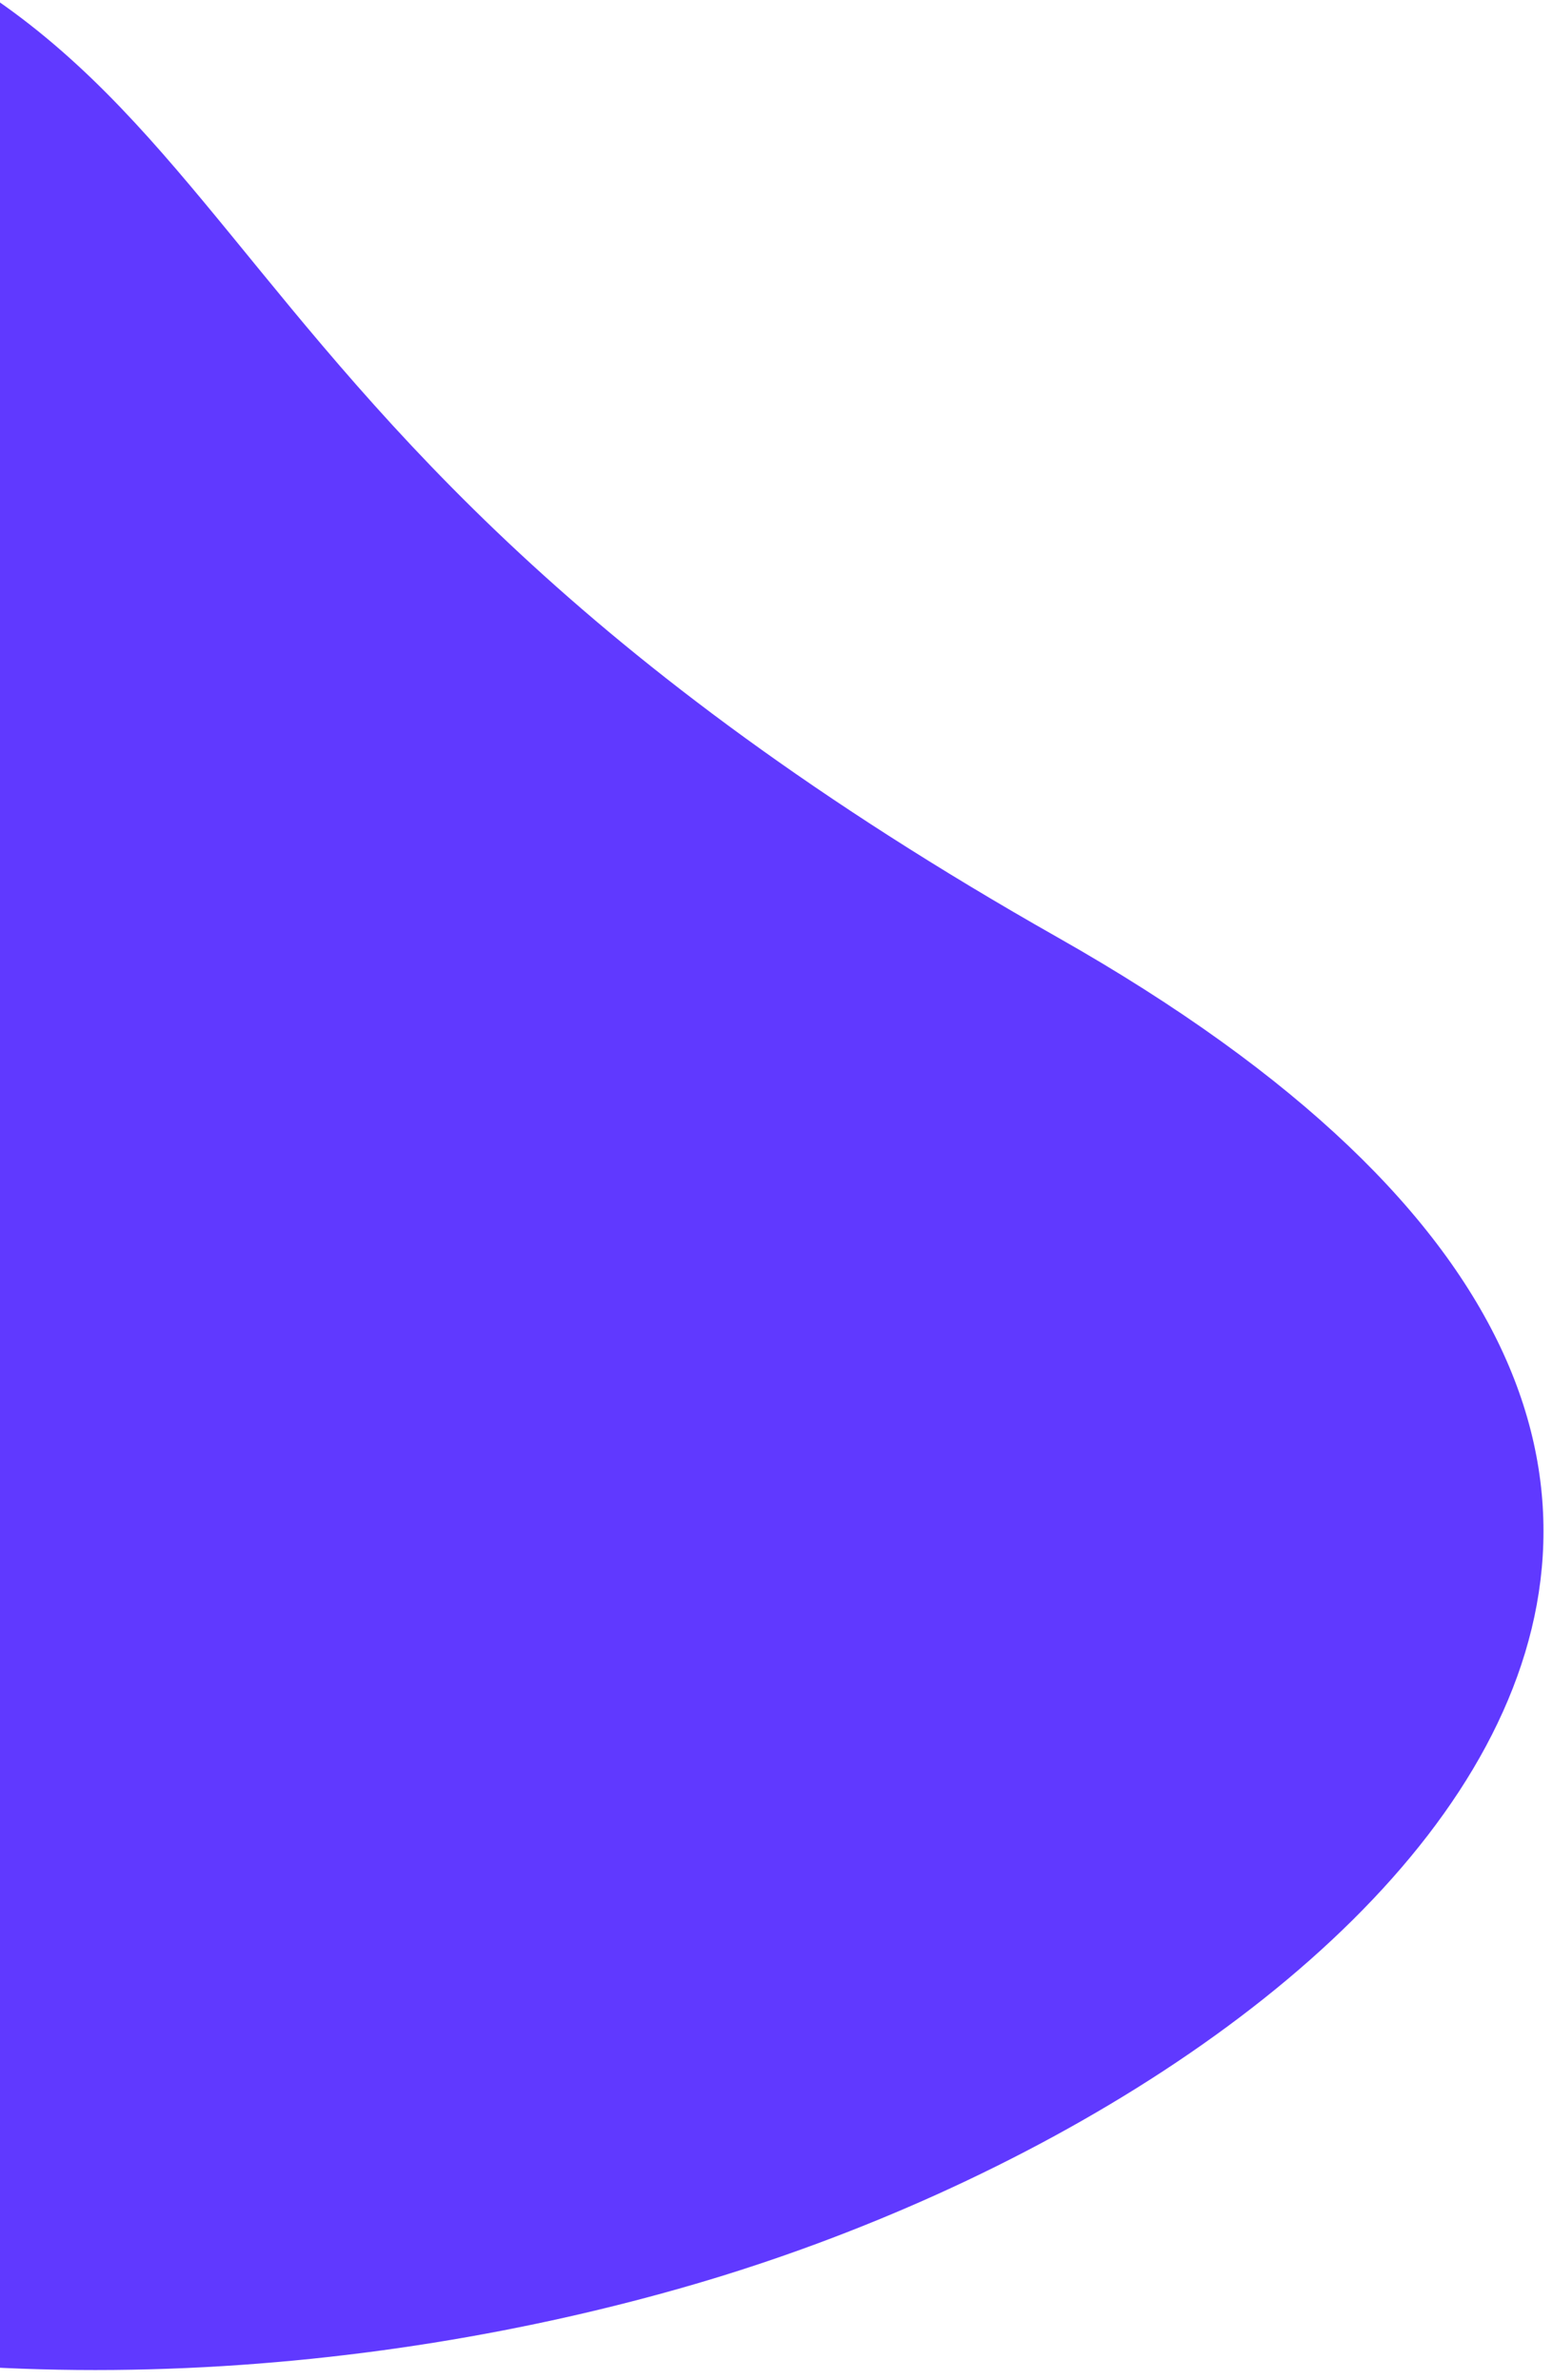 <svg xmlns="http://www.w3.org/2000/svg" width="94" height="144" viewBox="0 0 94 144">
    <path fill="#6039FF" fill-rule="evenodd" d="M-78.545 82.946c18.163 63.413 81.068 66.803 120.576 55.267 39.507-11.536 80.921-48.116 21.995-81.489C5.101 23.352 18.781-1.289-23.297-8.55c-42.079-7.262-73.41 28.084-55.248 91.497z"/>
</svg>

